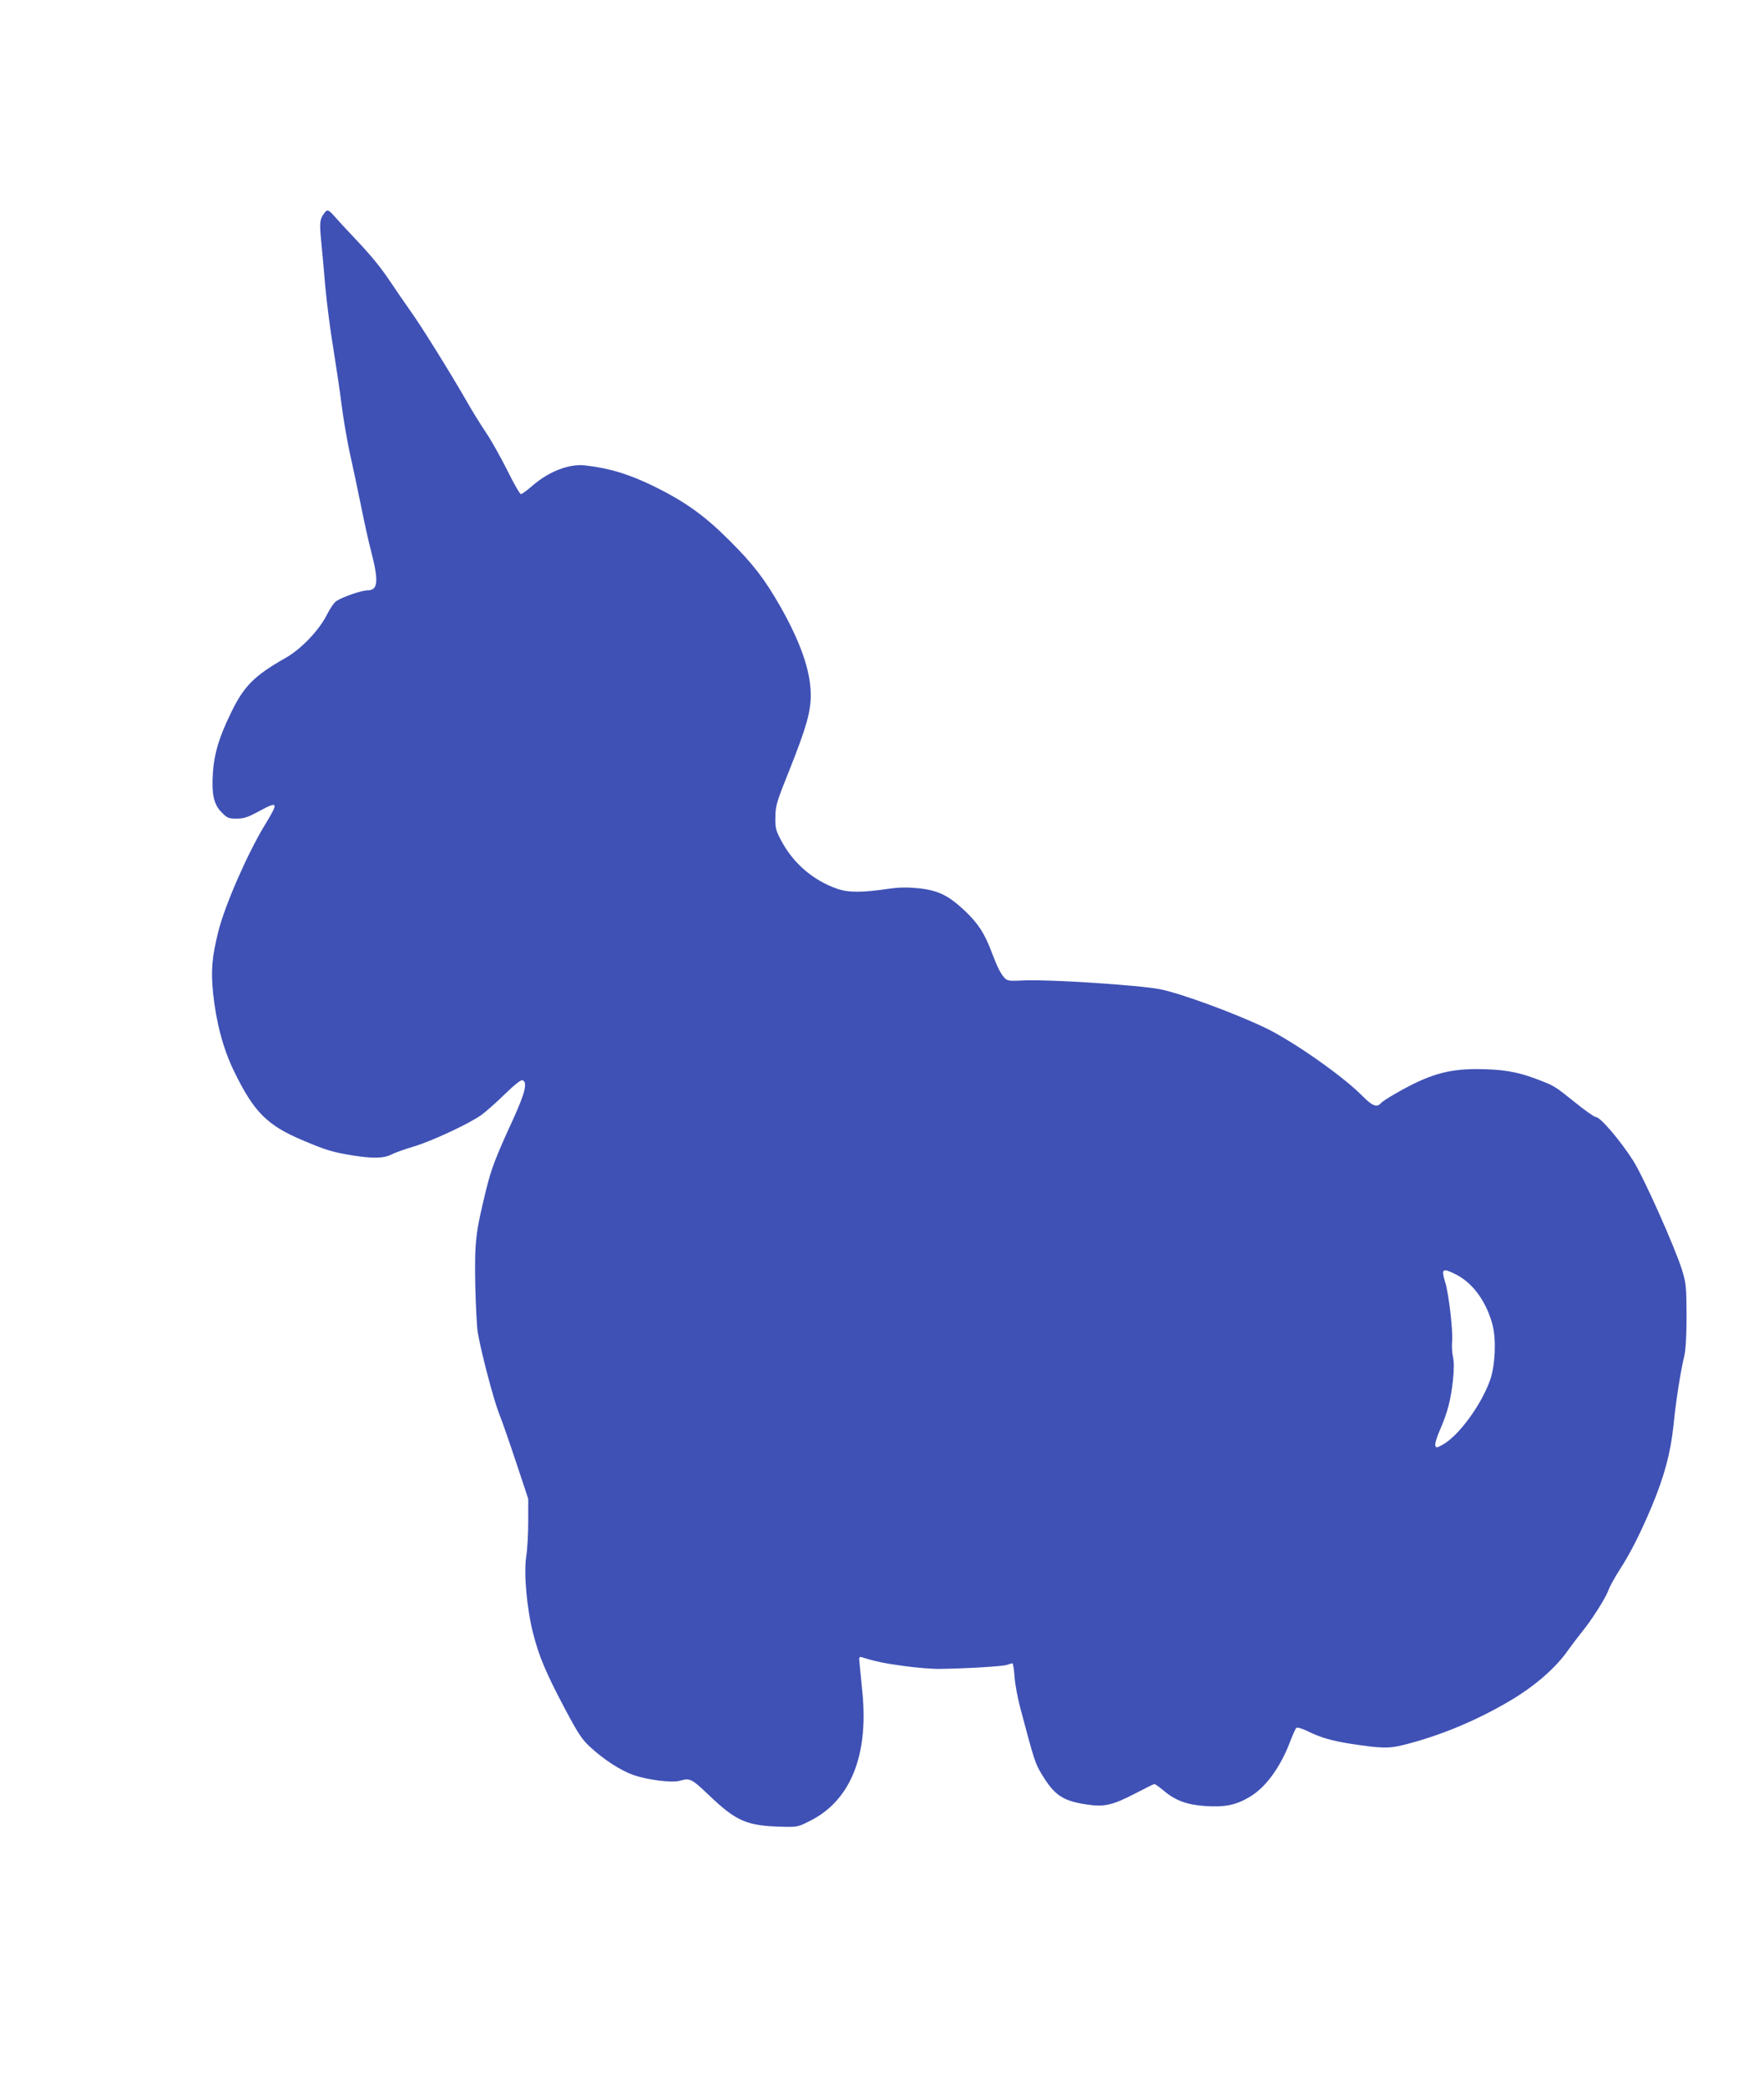 <?xml version="1.0" standalone="no"?>
<!DOCTYPE svg PUBLIC "-//W3C//DTD SVG 20010904//EN"
 "http://www.w3.org/TR/2001/REC-SVG-20010904/DTD/svg10.dtd">
<svg version="1.0" xmlns="http://www.w3.org/2000/svg"
 width="1082pt" height="1280pt" viewBox="0 0 1082 1280"
 preserveAspectRatio="xMidYMid meet">
<g transform="translate(0,1280) scale(0.1,-0.1)"
fill="#3f51b5" stroke="none">
<path d="M1993 11498 c-31 -39 -34 -58 -24 -165 6 -60 18 -189 26 -288 9 -99
31 -272 50 -385 18 -113 41 -266 50 -340 9 -74 31 -205 49 -290 19 -85 51
-236 71 -335 20 -99 47 -222 61 -274 48 -185 43 -241 -21 -241 -36 0 -153 -40
-192 -66 -13 -8 -39 -46 -58 -84 -47 -94 -157 -209 -249 -262 -198 -112 -261
-176 -341 -343 -72 -148 -101 -247 -109 -361 -9 -135 5 -197 54 -246 34 -35
43 -38 91 -38 45 0 69 8 137 45 121 65 123 58 33 -90 -103 -170 -241 -485
-281 -644 -40 -159 -47 -242 -33 -381 19 -181 62 -342 128 -478 122 -251 203
-333 425 -426 137 -58 179 -71 300 -91 129 -20 192 -19 240 5 21 11 83 33 137
49 106 31 341 140 416 194 26 19 90 75 142 126 62 60 101 91 110 87 32 -12 16
-77 -56 -236 -109 -237 -135 -305 -167 -435 -65 -265 -71 -317 -67 -579 3
-132 10 -267 16 -300 21 -122 98 -413 129 -491 18 -44 65 -180 106 -303 l74
-223 0 -137 c0 -75 -5 -172 -12 -215 -16 -106 3 -319 42 -473 36 -141 78 -242
197 -466 79 -149 104 -186 152 -230 85 -79 188 -145 267 -173 87 -30 236 -49
284 -35 62 18 72 13 175 -85 172 -165 236 -192 457 -197 92 -2 94 -1 176 41
238 124 347 394 313 769 -7 75 -15 159 -18 186 -5 48 -4 49 18 42 85 -26 139
-37 259 -53 74 -10 171 -18 215 -17 156 2 380 15 409 24 16 6 32 10 36 10 4 0
10 -37 13 -82 3 -46 20 -135 37 -198 84 -316 89 -333 131 -402 77 -127 128
-161 271 -183 114 -17 160 -6 307 70 57 30 108 55 112 55 4 0 27 -16 51 -36
76 -65 146 -91 261 -99 121 -8 189 6 274 57 96 57 185 179 244 332 17 45 35
85 40 90 5 6 34 -3 72 -21 79 -39 146 -58 267 -77 187 -28 229 -29 320 -6 224
56 450 150 663 277 146 88 270 196 344 302 26 36 66 89 88 116 59 72 145 208
161 254 7 21 38 77 68 124 67 103 127 223 197 388 78 187 116 329 134 499 14
146 43 329 67 430 8 35 13 122 13 245 -1 178 -3 196 -28 278 -43 138 -237 573
-301 672 -79 123 -200 265 -227 265 -9 0 -67 40 -128 90 -130 104 -125 101
-244 146 -115 43 -208 58 -362 58 -178 0 -296 -35 -497 -151 -42 -24 -82 -50
-88 -58 -24 -29 -54 -16 -115 46 -119 121 -432 340 -600 419 -192 91 -514 209
-640 234 -129 25 -680 61 -832 54 -95 -5 -104 -3 -122 16 -24 27 -44 66 -76
151 -45 121 -85 182 -165 258 -103 97 -165 127 -286 140 -70 7 -119 6 -182 -3
-162 -24 -250 -24 -317 0 -147 51 -268 155 -342 293 -35 66 -38 78 -37 147 1
70 7 91 87 290 106 267 131 358 130 465 -2 144 -63 318 -189 540 -97 168 -162
253 -309 400 -152 152 -270 237 -460 331 -153 75 -275 113 -426 130 -99 11
-223 -37 -325 -126 -31 -27 -62 -50 -69 -50 -6 0 -44 65 -83 145 -40 80 -100
187 -134 237 -34 51 -85 133 -113 183 -99 173 -278 461 -344 553 -36 51 -91
131 -121 176 -67 100 -118 163 -230 281 -47 50 -100 107 -118 128 -35 40 -44
44 -59 25z m6939 -6514 c104 -53 188 -170 224 -313 22 -89 15 -243 -15 -331
-53 -152 -192 -343 -290 -398 -37 -21 -42 -22 -47 -7 -4 9 9 53 29 98 46 106
65 179 79 302 7 68 7 114 0 145 -5 25 -8 68 -5 95 6 61 -20 290 -42 360 -26
86 -18 92 67 49z"/>
</g>
</svg>
